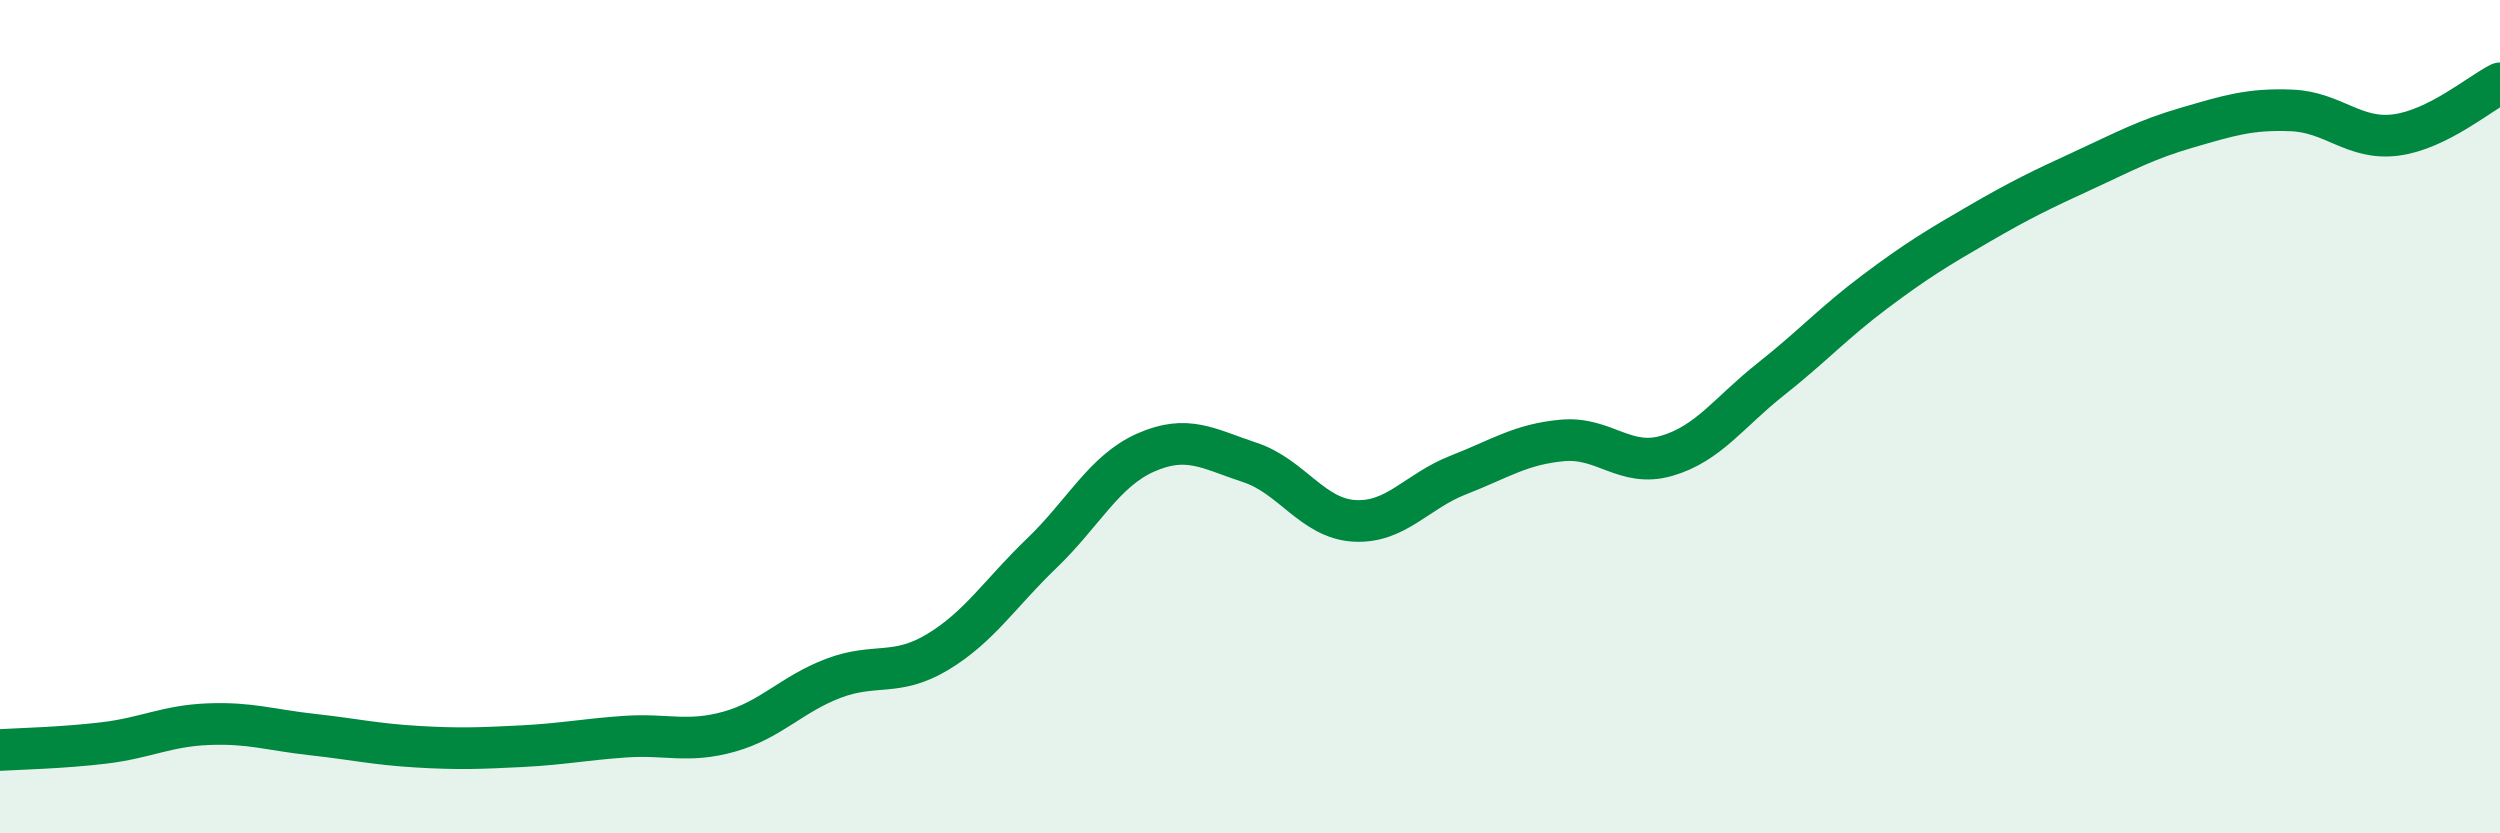 
    <svg width="60" height="20" viewBox="0 0 60 20" xmlns="http://www.w3.org/2000/svg">
      <path
        d="M 0,18 C 0.5,17.97 1.5,17.95 2.5,17.83 C 3.5,17.71 4,17.42 5,17.38 C 6,17.34 6.5,17.52 7.5,17.63 C 8.5,17.74 9,17.86 10,17.92 C 11,17.98 11.5,17.96 12.5,17.91 C 13.5,17.86 14,17.75 15,17.68 C 16,17.61 16.5,17.84 17.5,17.56 C 18.5,17.28 19,16.66 20,16.28 C 21,15.9 21.5,16.25 22.5,15.65 C 23.5,15.05 24,14.24 25,13.28 C 26,12.32 26.5,11.3 27.5,10.86 C 28.5,10.42 29,10.77 30,11.1 C 31,11.43 31.5,12.44 32.5,12.5 C 33.5,12.56 34,11.79 35,11.4 C 36,11.01 36.5,10.66 37.5,10.57 C 38.5,10.48 39,11.23 40,10.94 C 41,10.65 41.5,9.89 42.5,9.1 C 43.5,8.31 44,7.75 45,7 C 46,6.25 46.5,5.95 47.5,5.37 C 48.5,4.79 49,4.55 50,4.09 C 51,3.63 51.5,3.35 52.5,3.06 C 53.5,2.77 54,2.61 55,2.65 C 56,2.69 56.5,3.37 57.5,3.24 C 58.5,3.11 59.5,2.25 60,2L60 20L0 20Z"
        fill="#008740"
        opacity="0.1"
        stroke-linecap="round"
        stroke-linejoin="round"
      />
      <path
        d="M 0,18 C 0.5,17.97 1.5,17.95 2.5,17.83 C 3.5,17.71 4,17.42 5,17.38 C 6,17.34 6.5,17.52 7.5,17.63 C 8.5,17.74 9,17.86 10,17.92 C 11,17.98 11.5,17.96 12.5,17.91 C 13.5,17.86 14,17.75 15,17.68 C 16,17.61 16.5,17.84 17.5,17.56 C 18.5,17.28 19,16.66 20,16.28 C 21,15.9 21.5,16.25 22.5,15.65 C 23.5,15.05 24,14.24 25,13.28 C 26,12.32 26.5,11.3 27.5,10.86 C 28.5,10.42 29,10.77 30,11.1 C 31,11.43 31.5,12.44 32.5,12.5 C 33.5,12.56 34,11.79 35,11.4 C 36,11.01 36.5,10.66 37.5,10.57 C 38.5,10.48 39,11.23 40,10.94 C 41,10.65 41.5,9.89 42.5,9.1 C 43.5,8.31 44,7.75 45,7 C 46,6.25 46.5,5.95 47.5,5.37 C 48.5,4.79 49,4.55 50,4.09 C 51,3.63 51.5,3.35 52.5,3.06 C 53.5,2.77 54,2.61 55,2.65 C 56,2.69 56.5,3.37 57.5,3.24 C 58.5,3.11 59.5,2.25 60,2"
        stroke="#008740"
        stroke-width="1"
        fill="none"
        stroke-linecap="round"
        stroke-linejoin="round"
      />
    </svg>
  